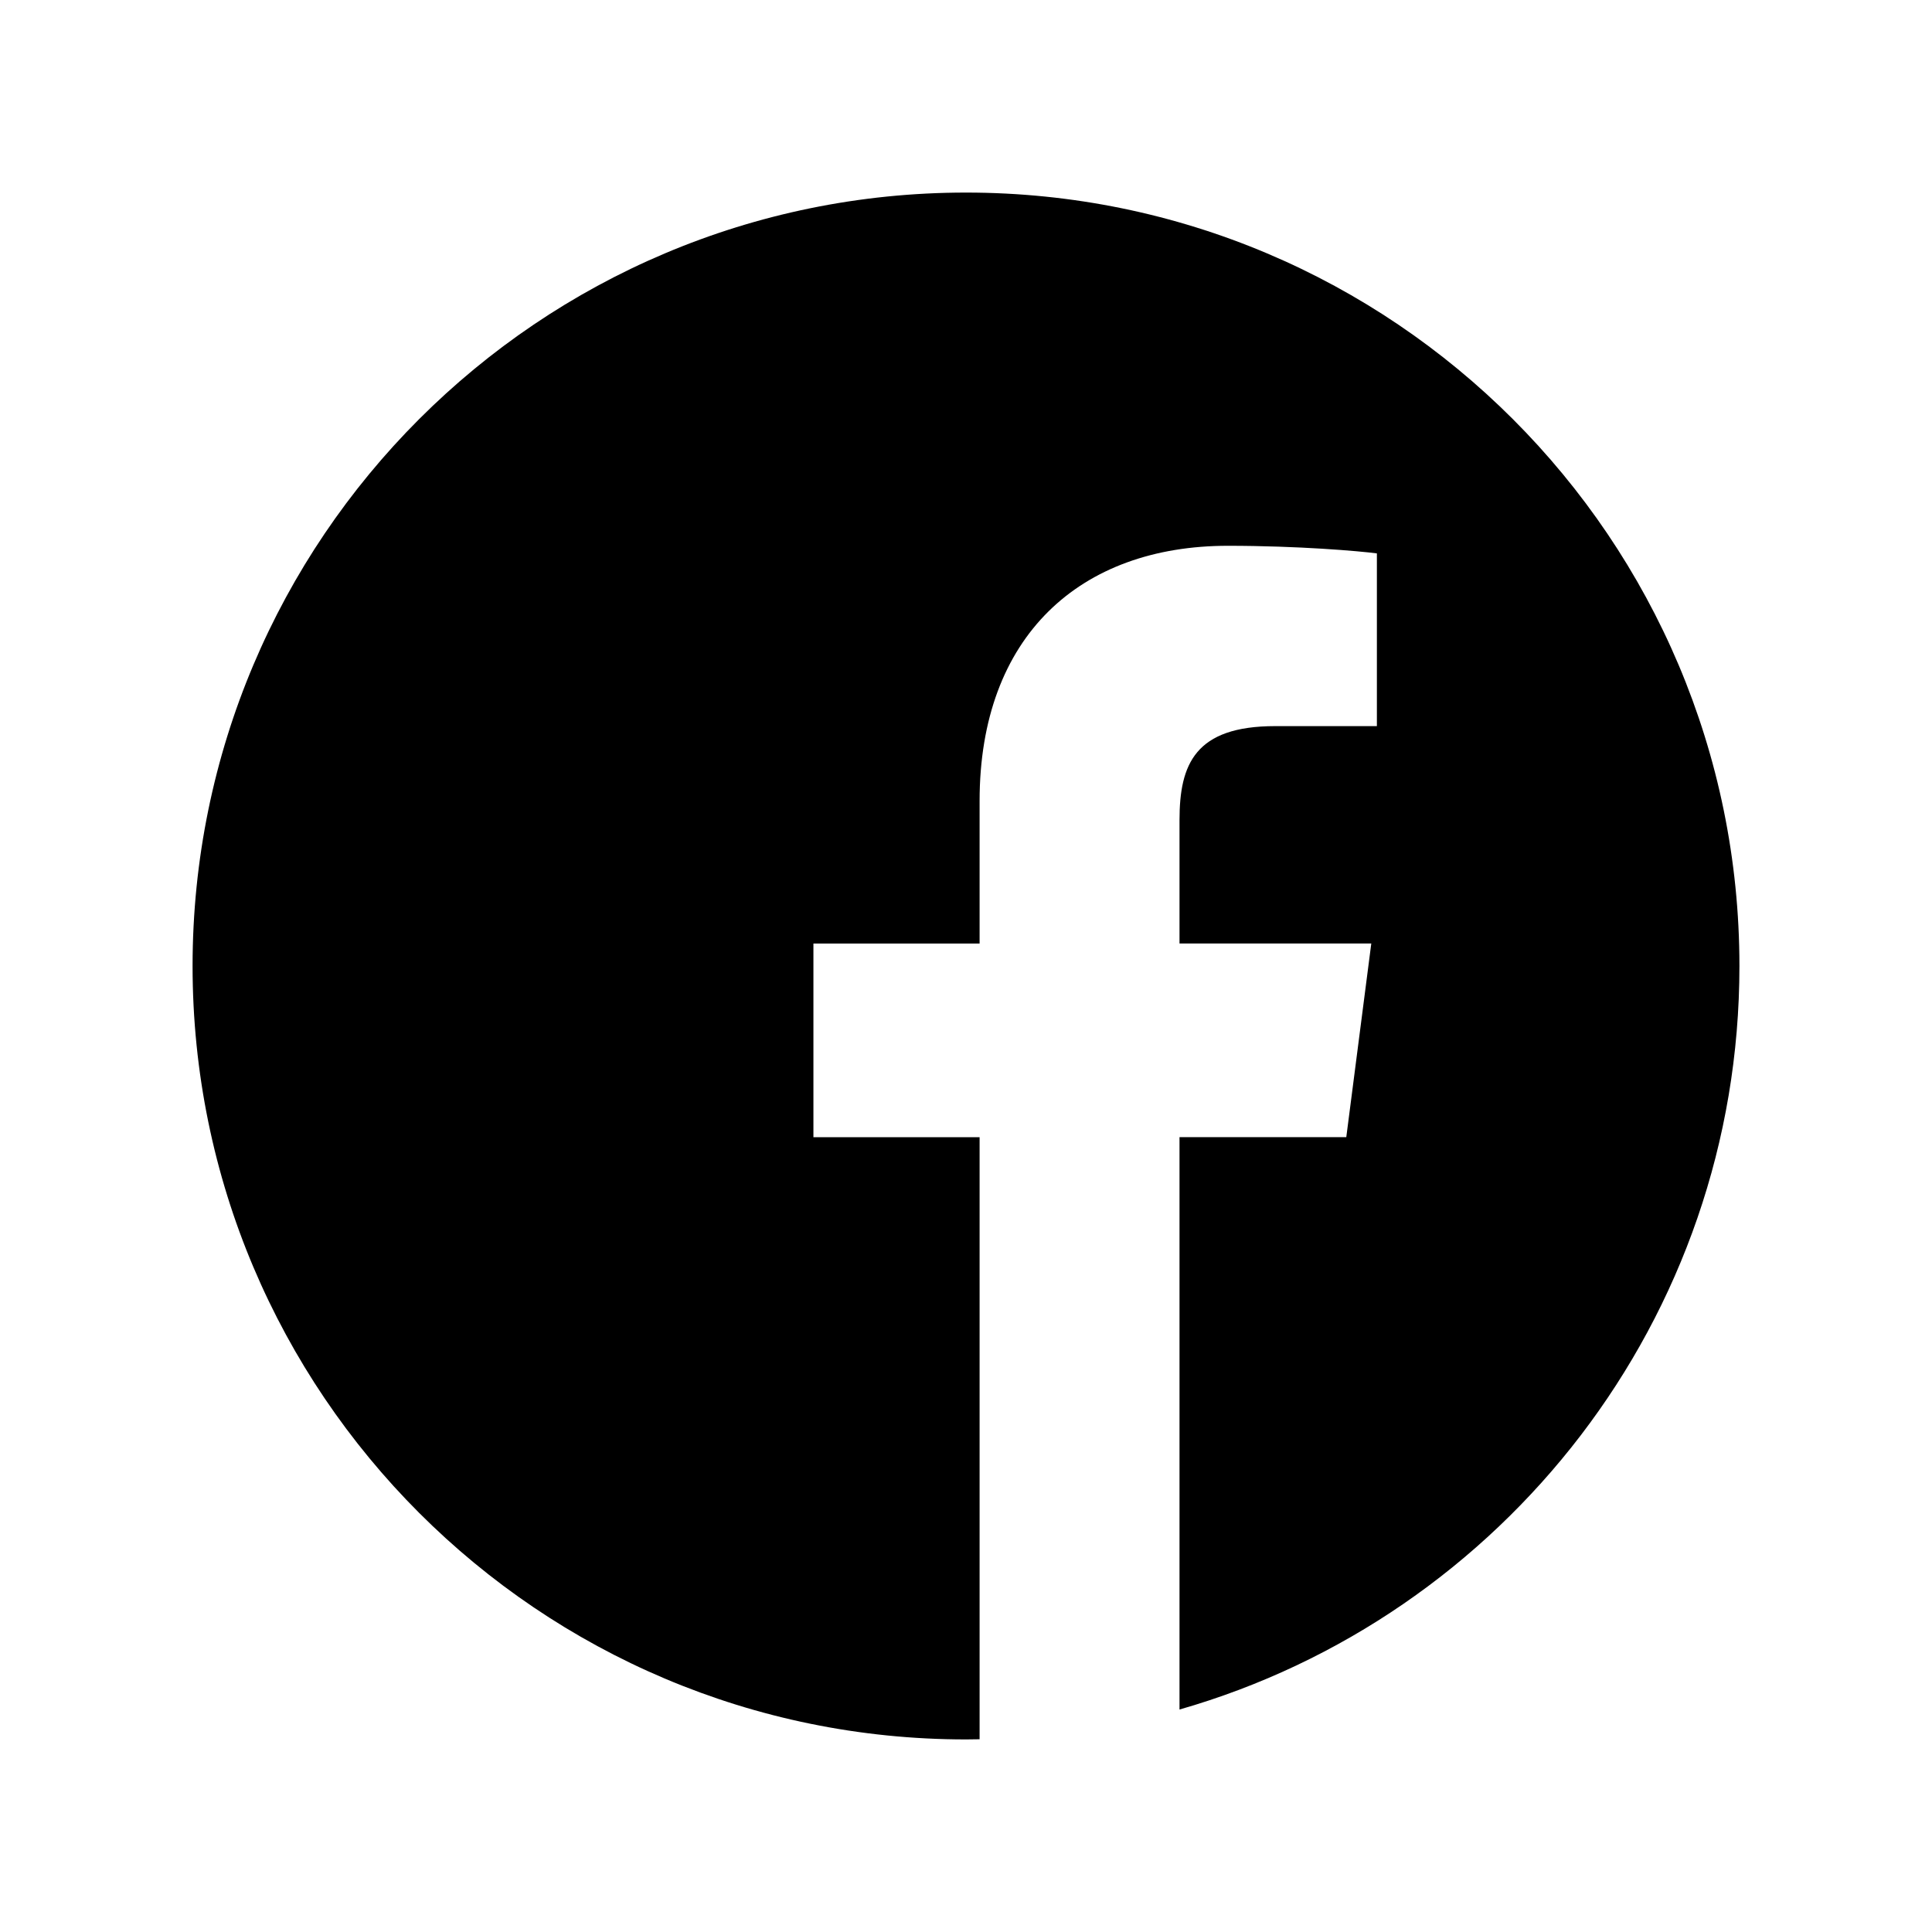 <?xml version="1.0" encoding="utf-8"?>
<!-- Generator: Adobe Illustrator 24.1.0, SVG Export Plug-In . SVG Version: 6.00 Build 0)  -->
<svg version="1.1" id="レイヤー_1" xmlns="http://www.w3.org/2000/svg" xmlns:xlink="http://www.w3.org/1999/xlink" x="0px"
	 y="0px" width="80px" height="80px" viewBox="0 0 80 80" style="enable-background:new 0 0 80 80;" xml:space="preserve">
<path d="M72.026,40C72.026,22.315,57.685,7.974,40,7.974S7.974,22.315,7.974,40S22.315,72.026,40,72.026
	c0.188,0,0.375-0.004,0.563-0.007V47.088h-6.881v-8.019h6.881v-5.901
	c0-6.843,4.178-10.568,10.282-10.568c2.923,0,5.436,0.218,6.169,0.315v7.152h-4.209
	c-3.321,0-3.964,1.578-3.964,3.894v5.107h7.941l-1.035,8.019h-6.906v23.701
	C62.227,66.951,72.026,54.618,72.026,40z"/>
</svg>
